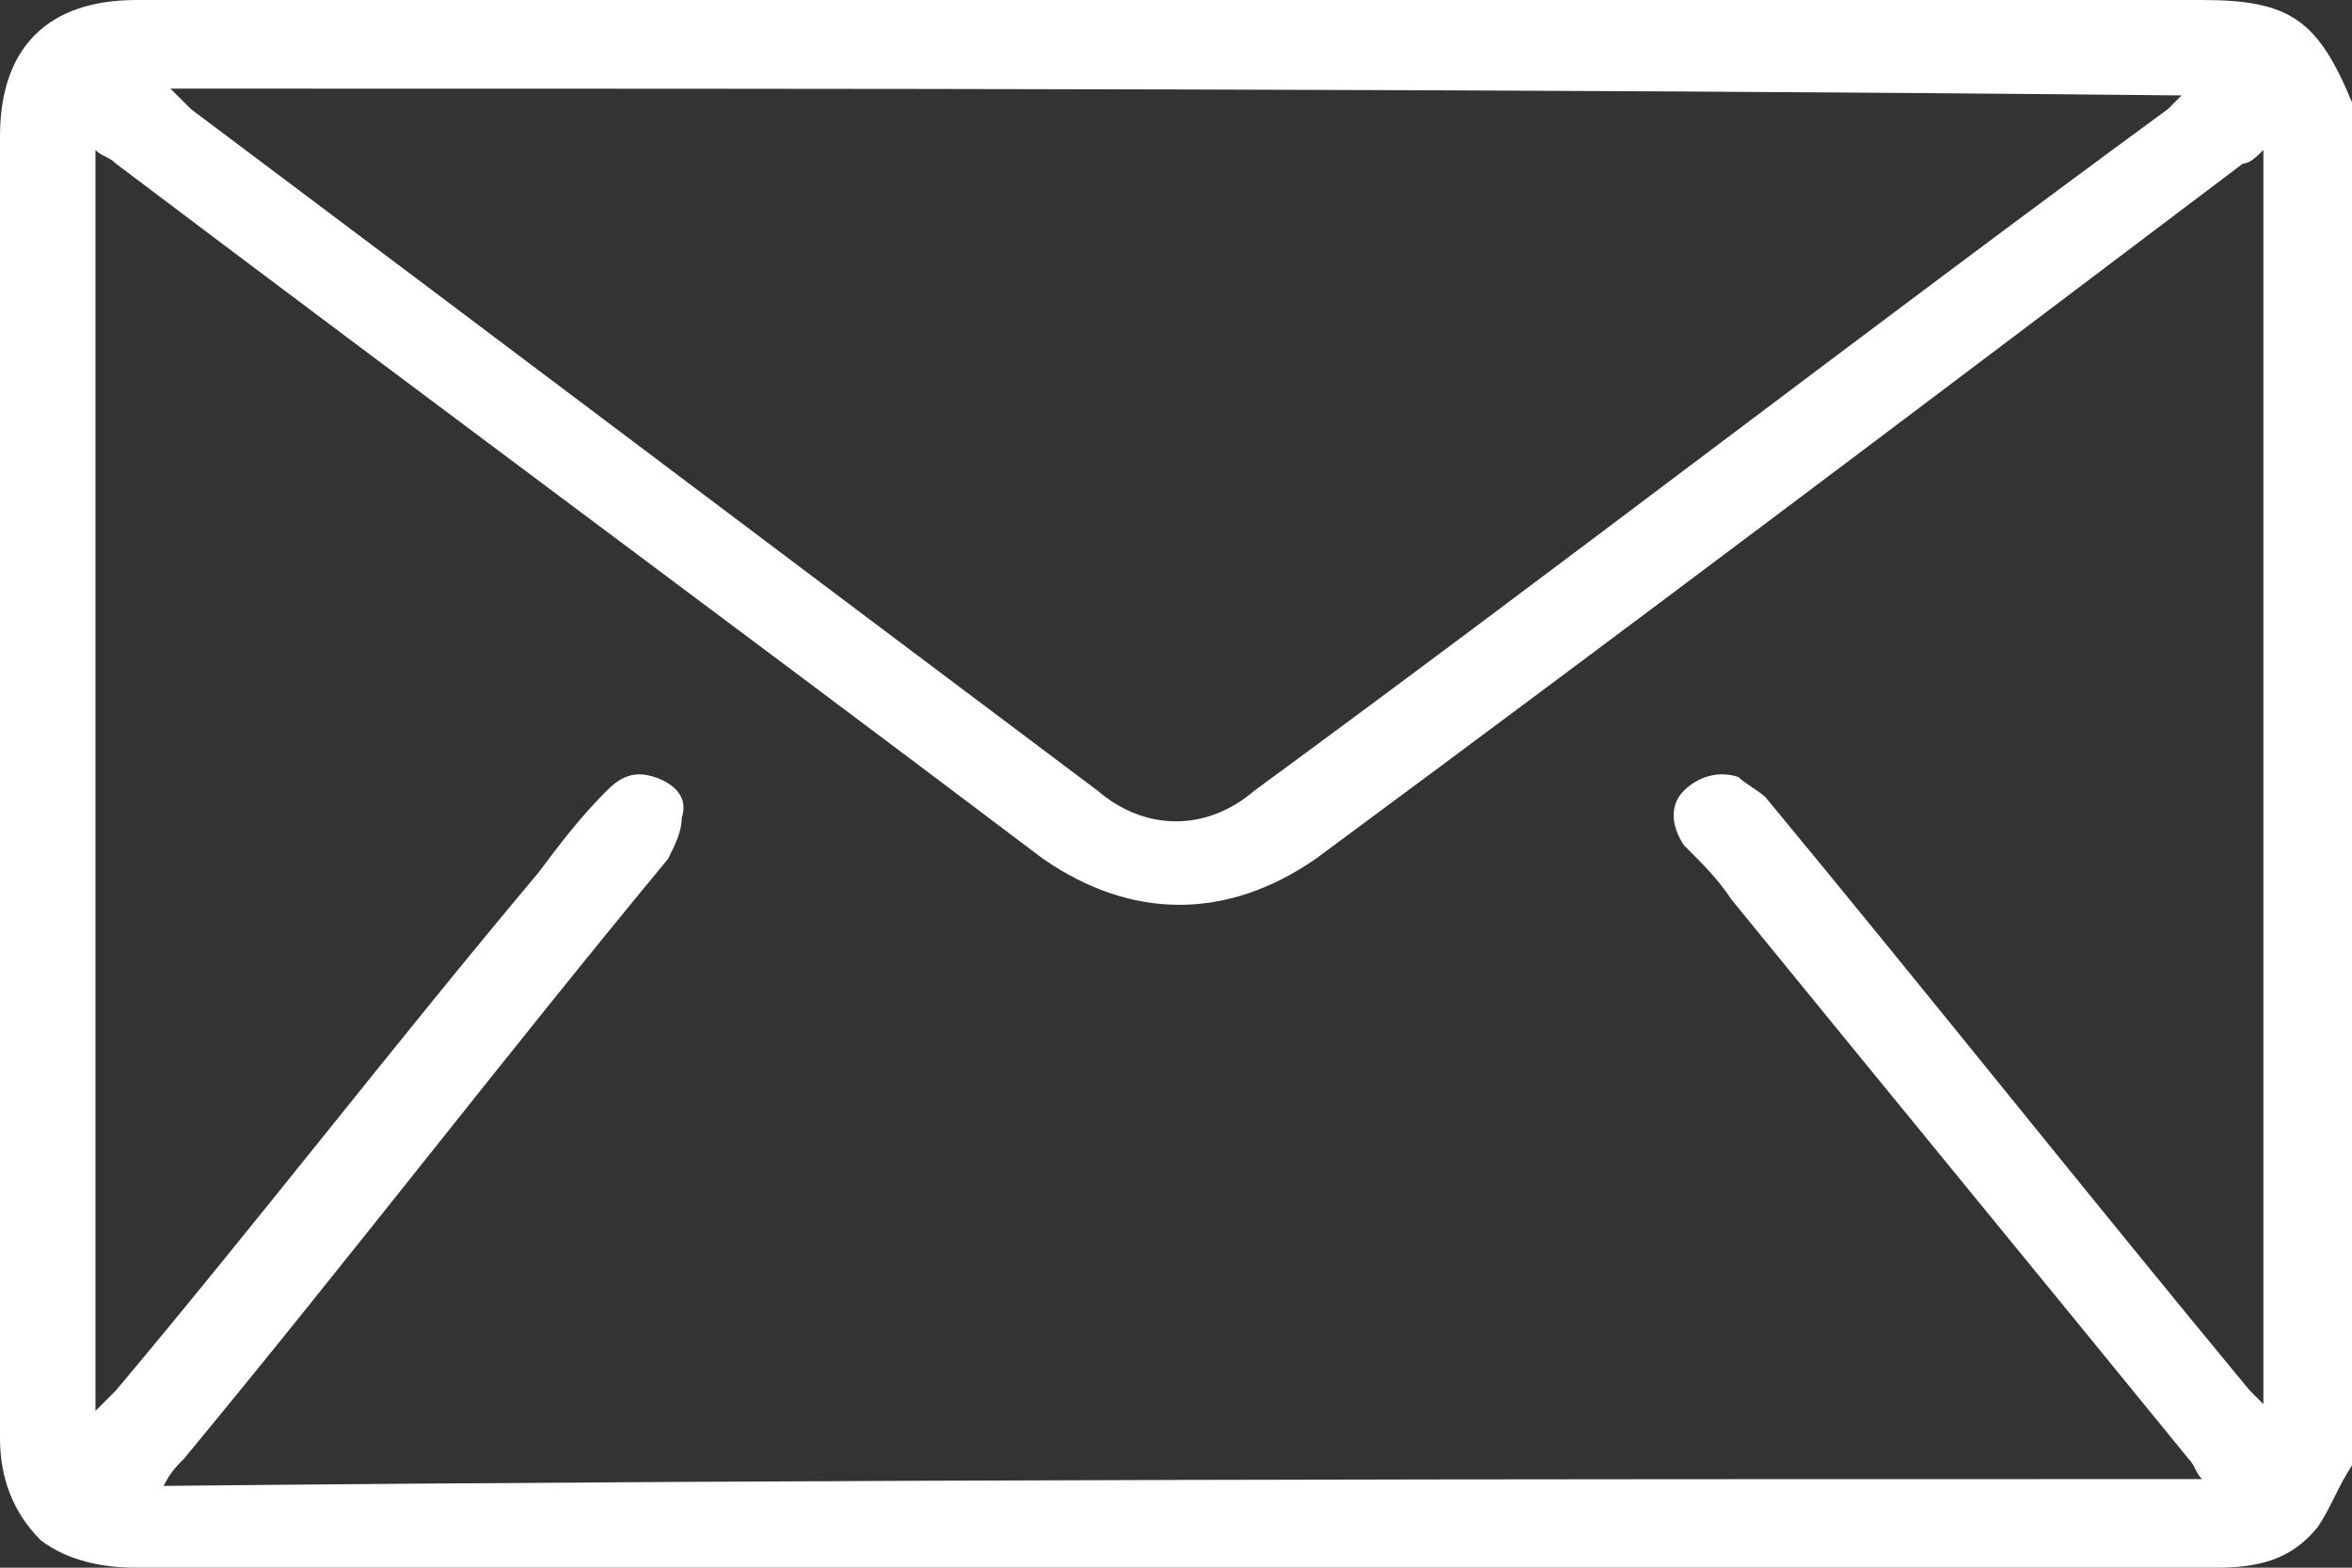 <?xml version="1.0" encoding="UTF-8"?>
<!-- Generator: Adobe Illustrator 23.0.1, SVG Export Plug-In . SVG Version: 6.00 Build 0)  -->
<svg version="1.1" id="Layer_1" xmlns="http://www.w3.org/2000/svg" xmlns:xlink="http://www.w3.org/1999/xlink" x="0px" y="0px" viewBox="0 0 34.5 23" style="enable-background:new 0 0 34.5 23;" xml:space="preserve">
<rect x="0" y="0" width="34.5" height="23" fill="#333333" stroke="none"/>
<style type="text/css">
	.st0{fill:#FFFFFF;}
</style>
<path class="st0" d="M34.5,21.5c-0.2,0.3-0.3,0.6-0.5,0.9c-0.4,0.5-0.9,0.6-1.5,0.6c-3.6,0-7.3,0-10.9,0C15.1,23,8.5,23,2,23  c-0.5,0-1-0.1-1.4-0.4C0.2,22.2,0,21.7,0,21.1c0-2.2,0-4.5,0-6.7C0,10.3,0,6.2,0,2c0-1.3,0.7-2,2-2c10.1,0,20.2,0,30.3,0  c1.3,0,1.7,0.3,2.2,1.5C34.5,8.1,34.5,14.8,34.5,21.5z M32.3,21.7c-0.1-0.1-0.1-0.2-0.2-0.3c-2.2-2.7-4.5-5.5-6.7-8.2  c-0.2-0.3-0.4-0.5-0.7-0.8c-0.2-0.3-0.2-0.6,0-0.8c0.2-0.2,0.5-0.3,0.8-0.2c0.1,0.1,0.3,0.2,0.4,0.3c2.4,2.9,4.7,5.8,7.1,8.7  c0.1,0.1,0.1,0.1,0.2,0.2c0-6.2,0-12.3,0-18.4c-0.1,0.1-0.2,0.2-0.3,0.2c-4.5,3.4-9,6.8-13.6,10.2c-1.3,0.9-2.7,0.9-4,0  C10.8,9.2,6.2,5.8,1.7,2.4C1.6,2.3,1.5,2.3,1.4,2.2c0,6.2,0,12.3,0,18.5c0.1-0.1,0.2-0.2,0.3-0.3c2.1-2.5,4.1-5.1,6.2-7.6  c0.3-0.4,0.6-0.8,1-1.2c0.2-0.2,0.4-0.3,0.7-0.2c0.3,0.1,0.5,0.3,0.4,0.6c0,0.2-0.1,0.4-0.2,0.6c-2.4,2.9-4.7,5.9-7.1,8.8  c-0.1,0.1-0.2,0.2-0.3,0.4C12.3,21.7,22.3,21.7,32.3,21.7z M2.5,1.3c0.1,0.1,0.2,0.2,0.3,0.3c4.4,3.3,8.9,6.7,13.3,10  c0.7,0.6,1.6,0.6,2.3,0c4.5-3.3,8.9-6.7,13.4-10c0.1-0.1,0.1-0.1,0.2-0.2C22.2,1.3,12.4,1.3,2.5,1.3z"/>
</svg>